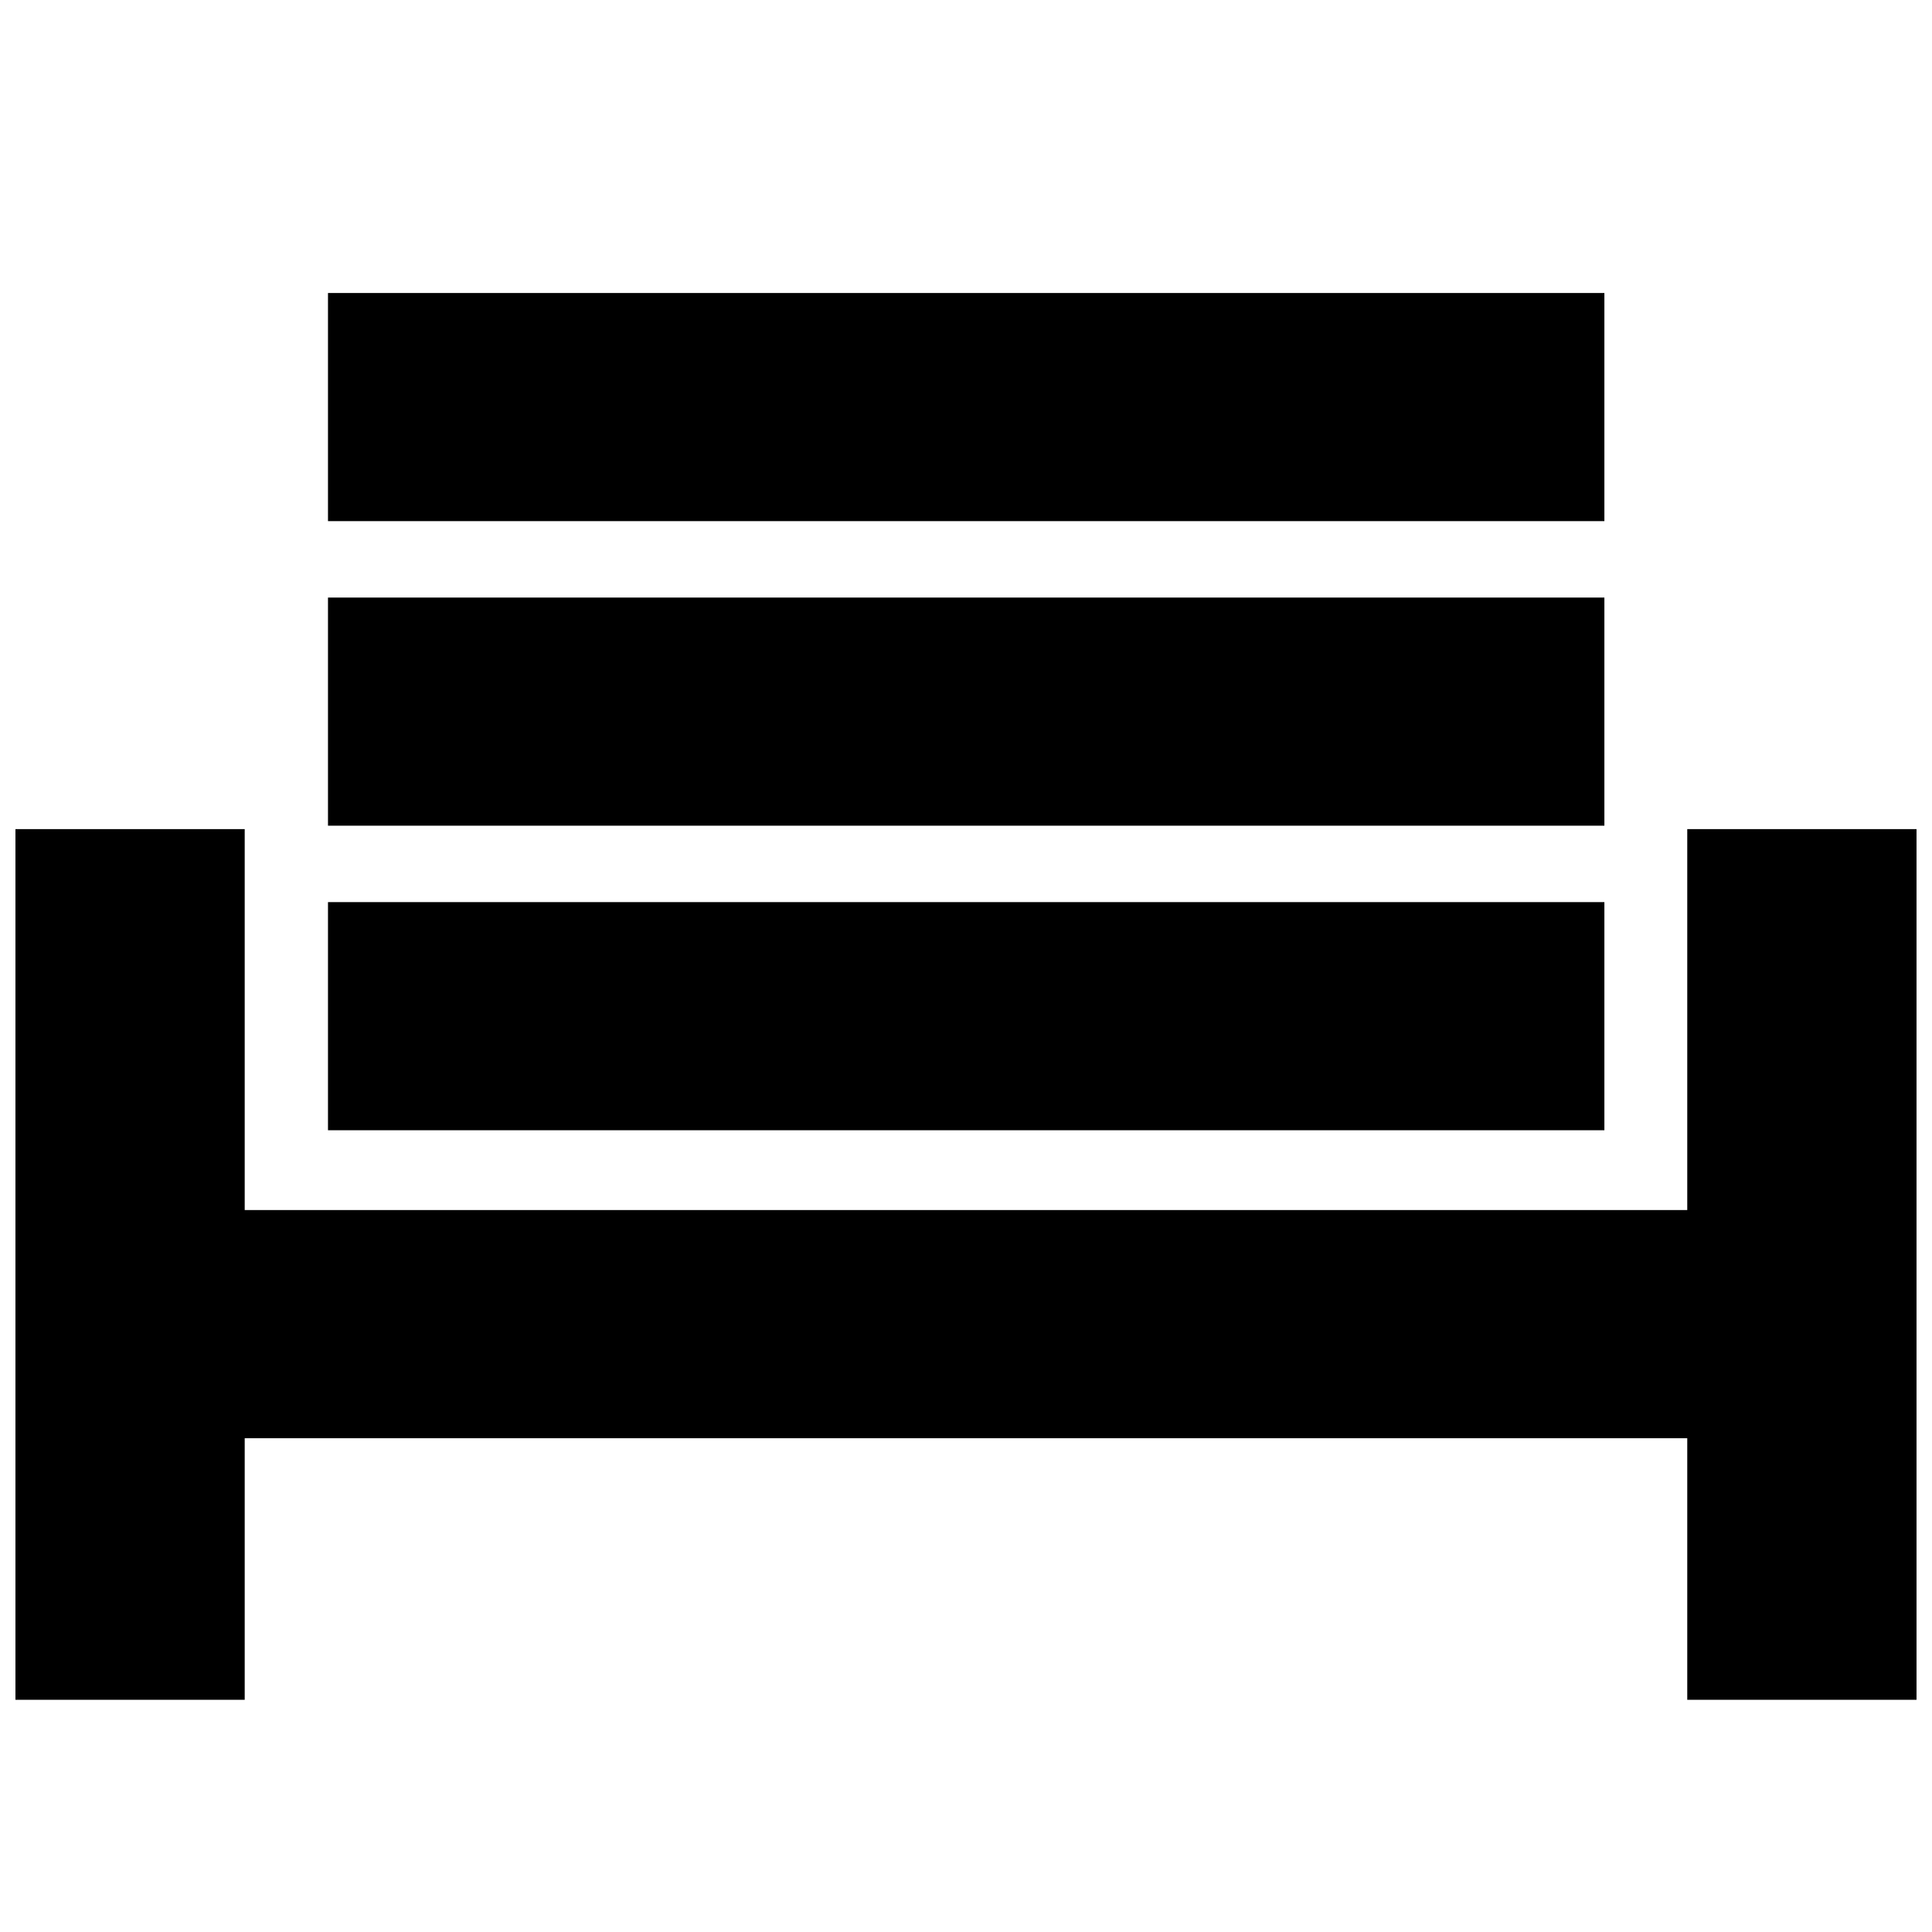 <?xml version="1.0" encoding="UTF-8"?>
<!-- Uploaded to: SVG Repo, www.svgrepo.com, Generator: SVG Repo Mixer Tools -->
<svg width="800px" height="800px" version="1.1" viewBox="144 144 512 512" xmlns="http://www.w3.org/2000/svg">
 <defs>
  <clipPath id="a">
   <path d="m148.09 363h503.81v232h-503.81z"/>
  </clipPath>
 </defs>
 <g clip-path="url(#a)">
  <path d="m591.14 363.72v100.96h-382.29v-100.96h-60.758v230.75h60.758v-69.324h382.29v69.324h60.758v-230.75z"/>
 </g>
 <path d="m230.92 383.07h338.26v60.457h-338.26z"/>
 <path d="m230.92 302.36h338.26v60.457h-338.26z"/>
 <path d="m230.92 221.65h338.26v60.457h-338.26z"/>
</svg>